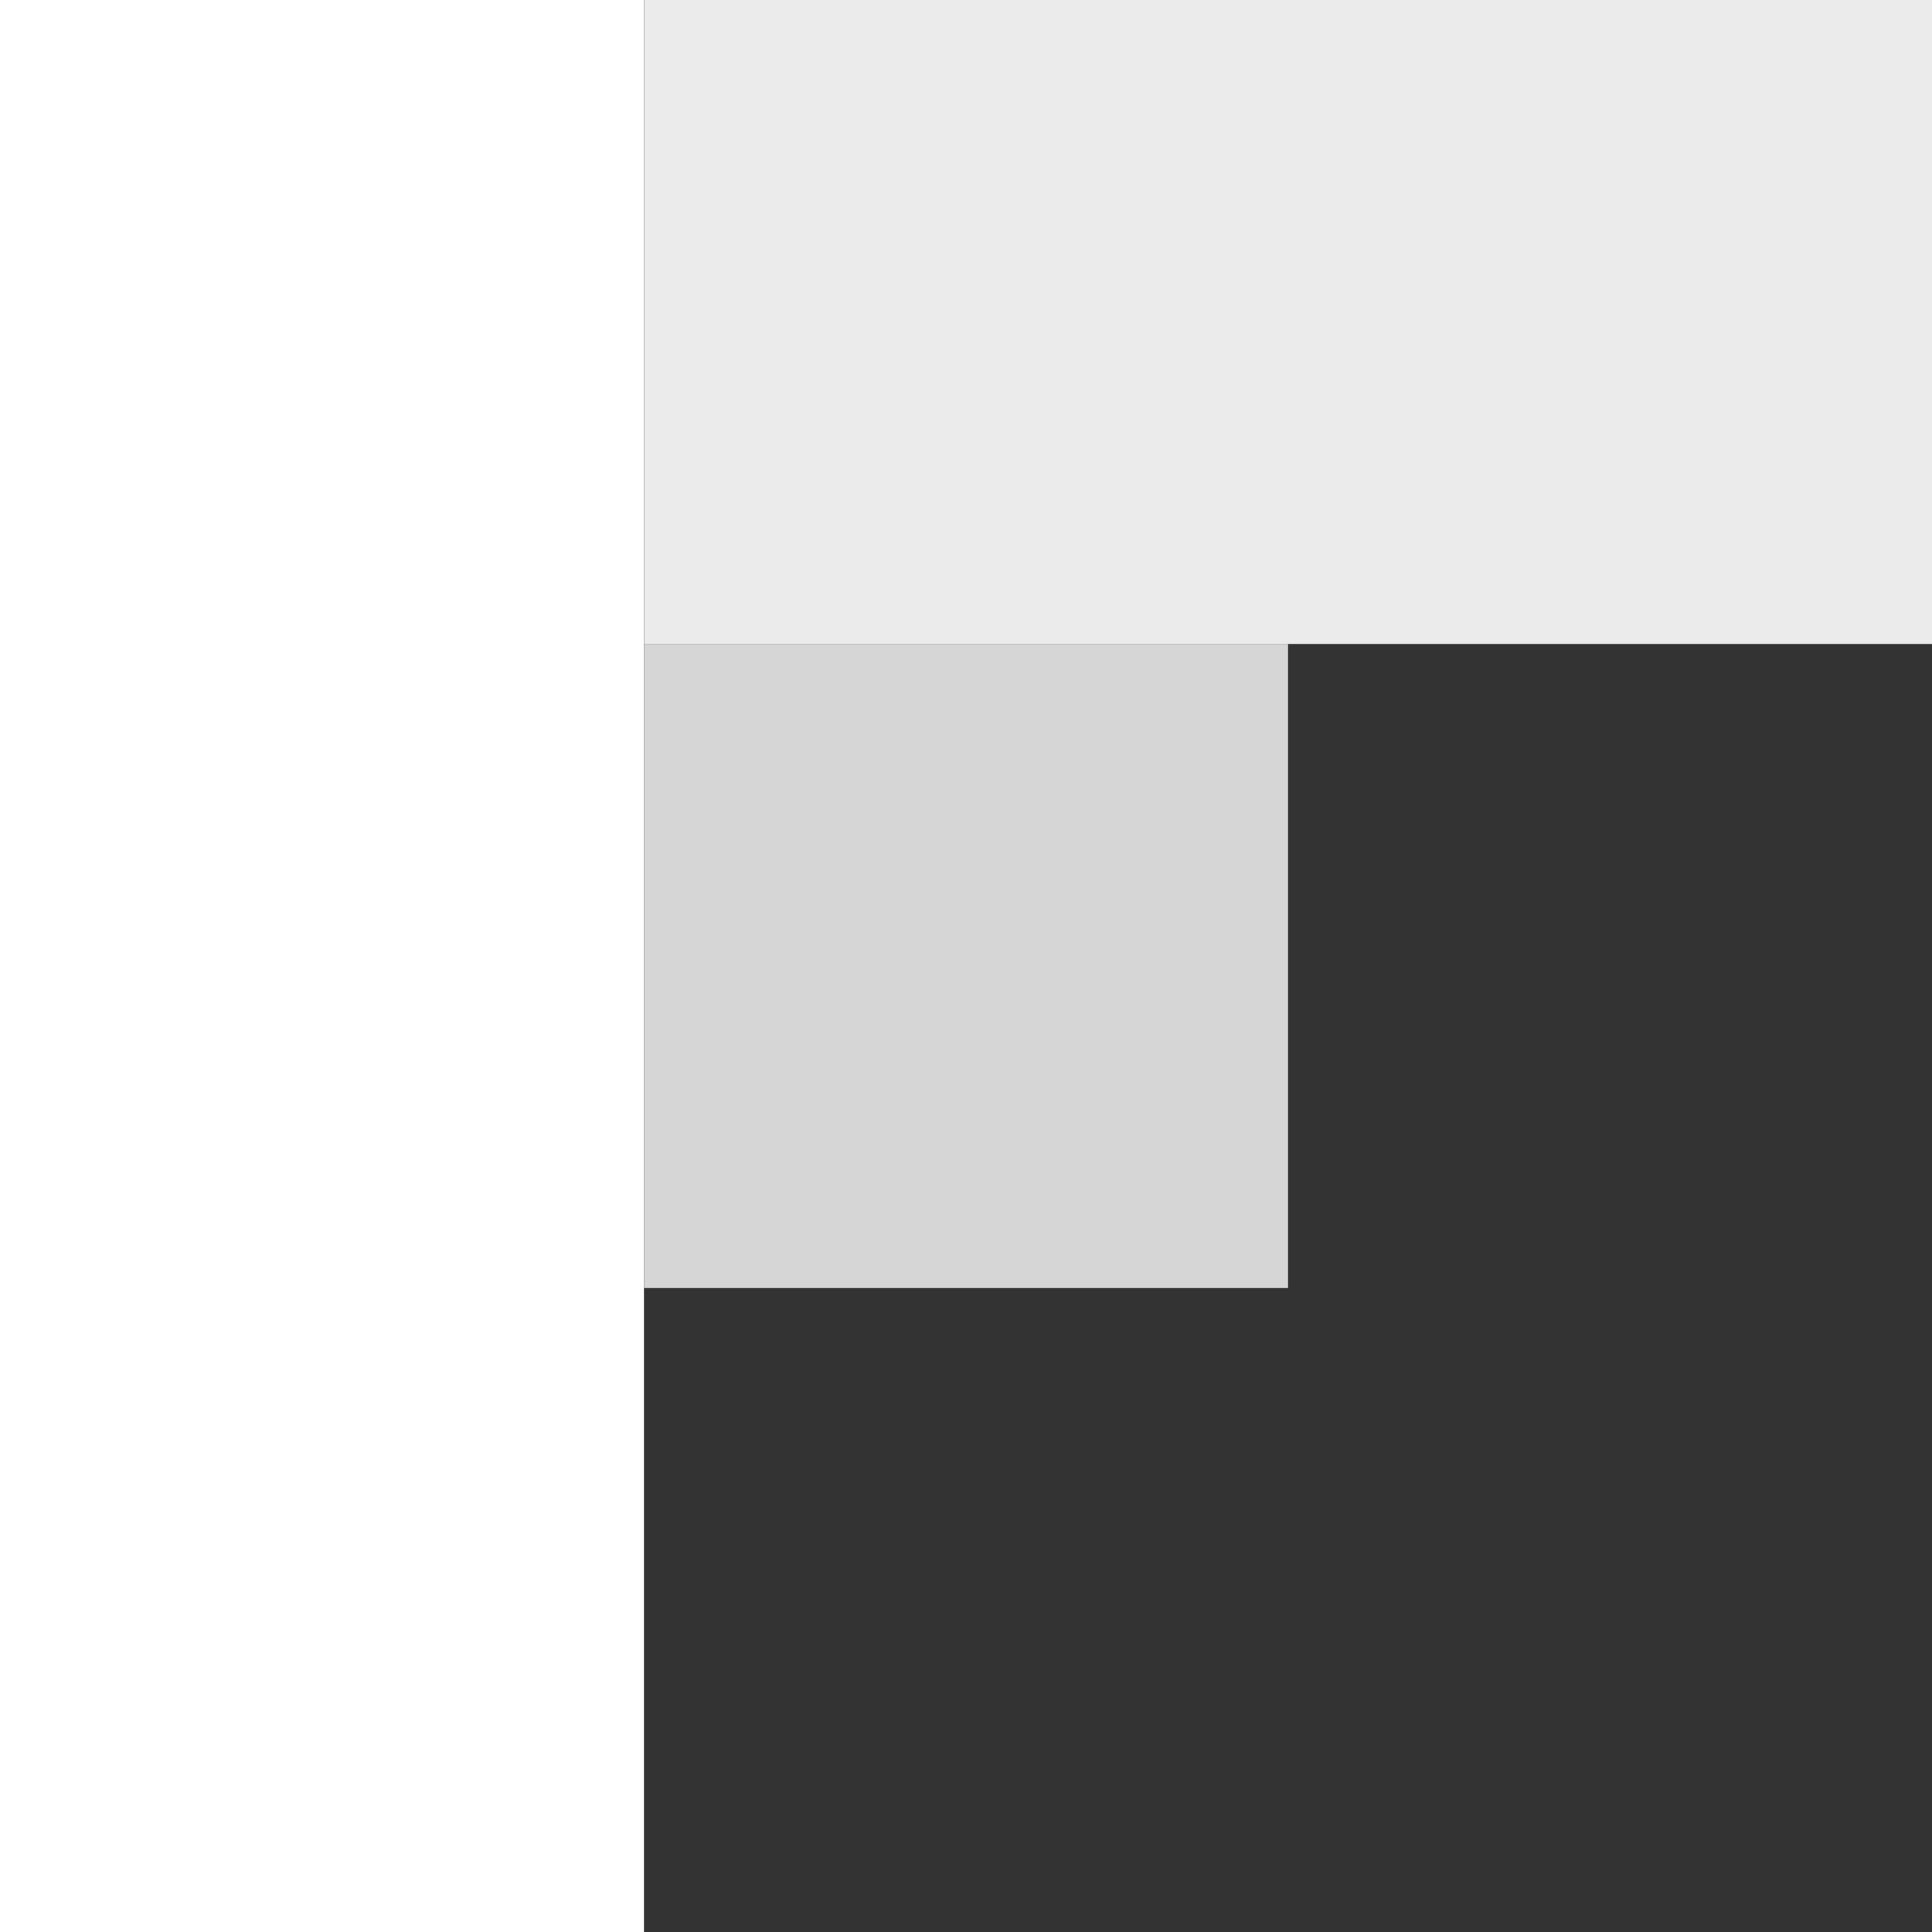 <svg width="16" height="16" fill="none" xmlns="http://www.w3.org/2000/svg"><rect width="100%" height="100%" fill="#333333" stroke="none"/><path opacity=".8" d="M10.667 5.333H5.334v5.334h5.333V5.333Z" fill="#fff"/><path opacity=".9" d="M16 0H5.334v5.333H16V0Z" fill="#fff"/><path d="M5.333 0H0v16h5.333V0Z" fill="#fff"/></svg>